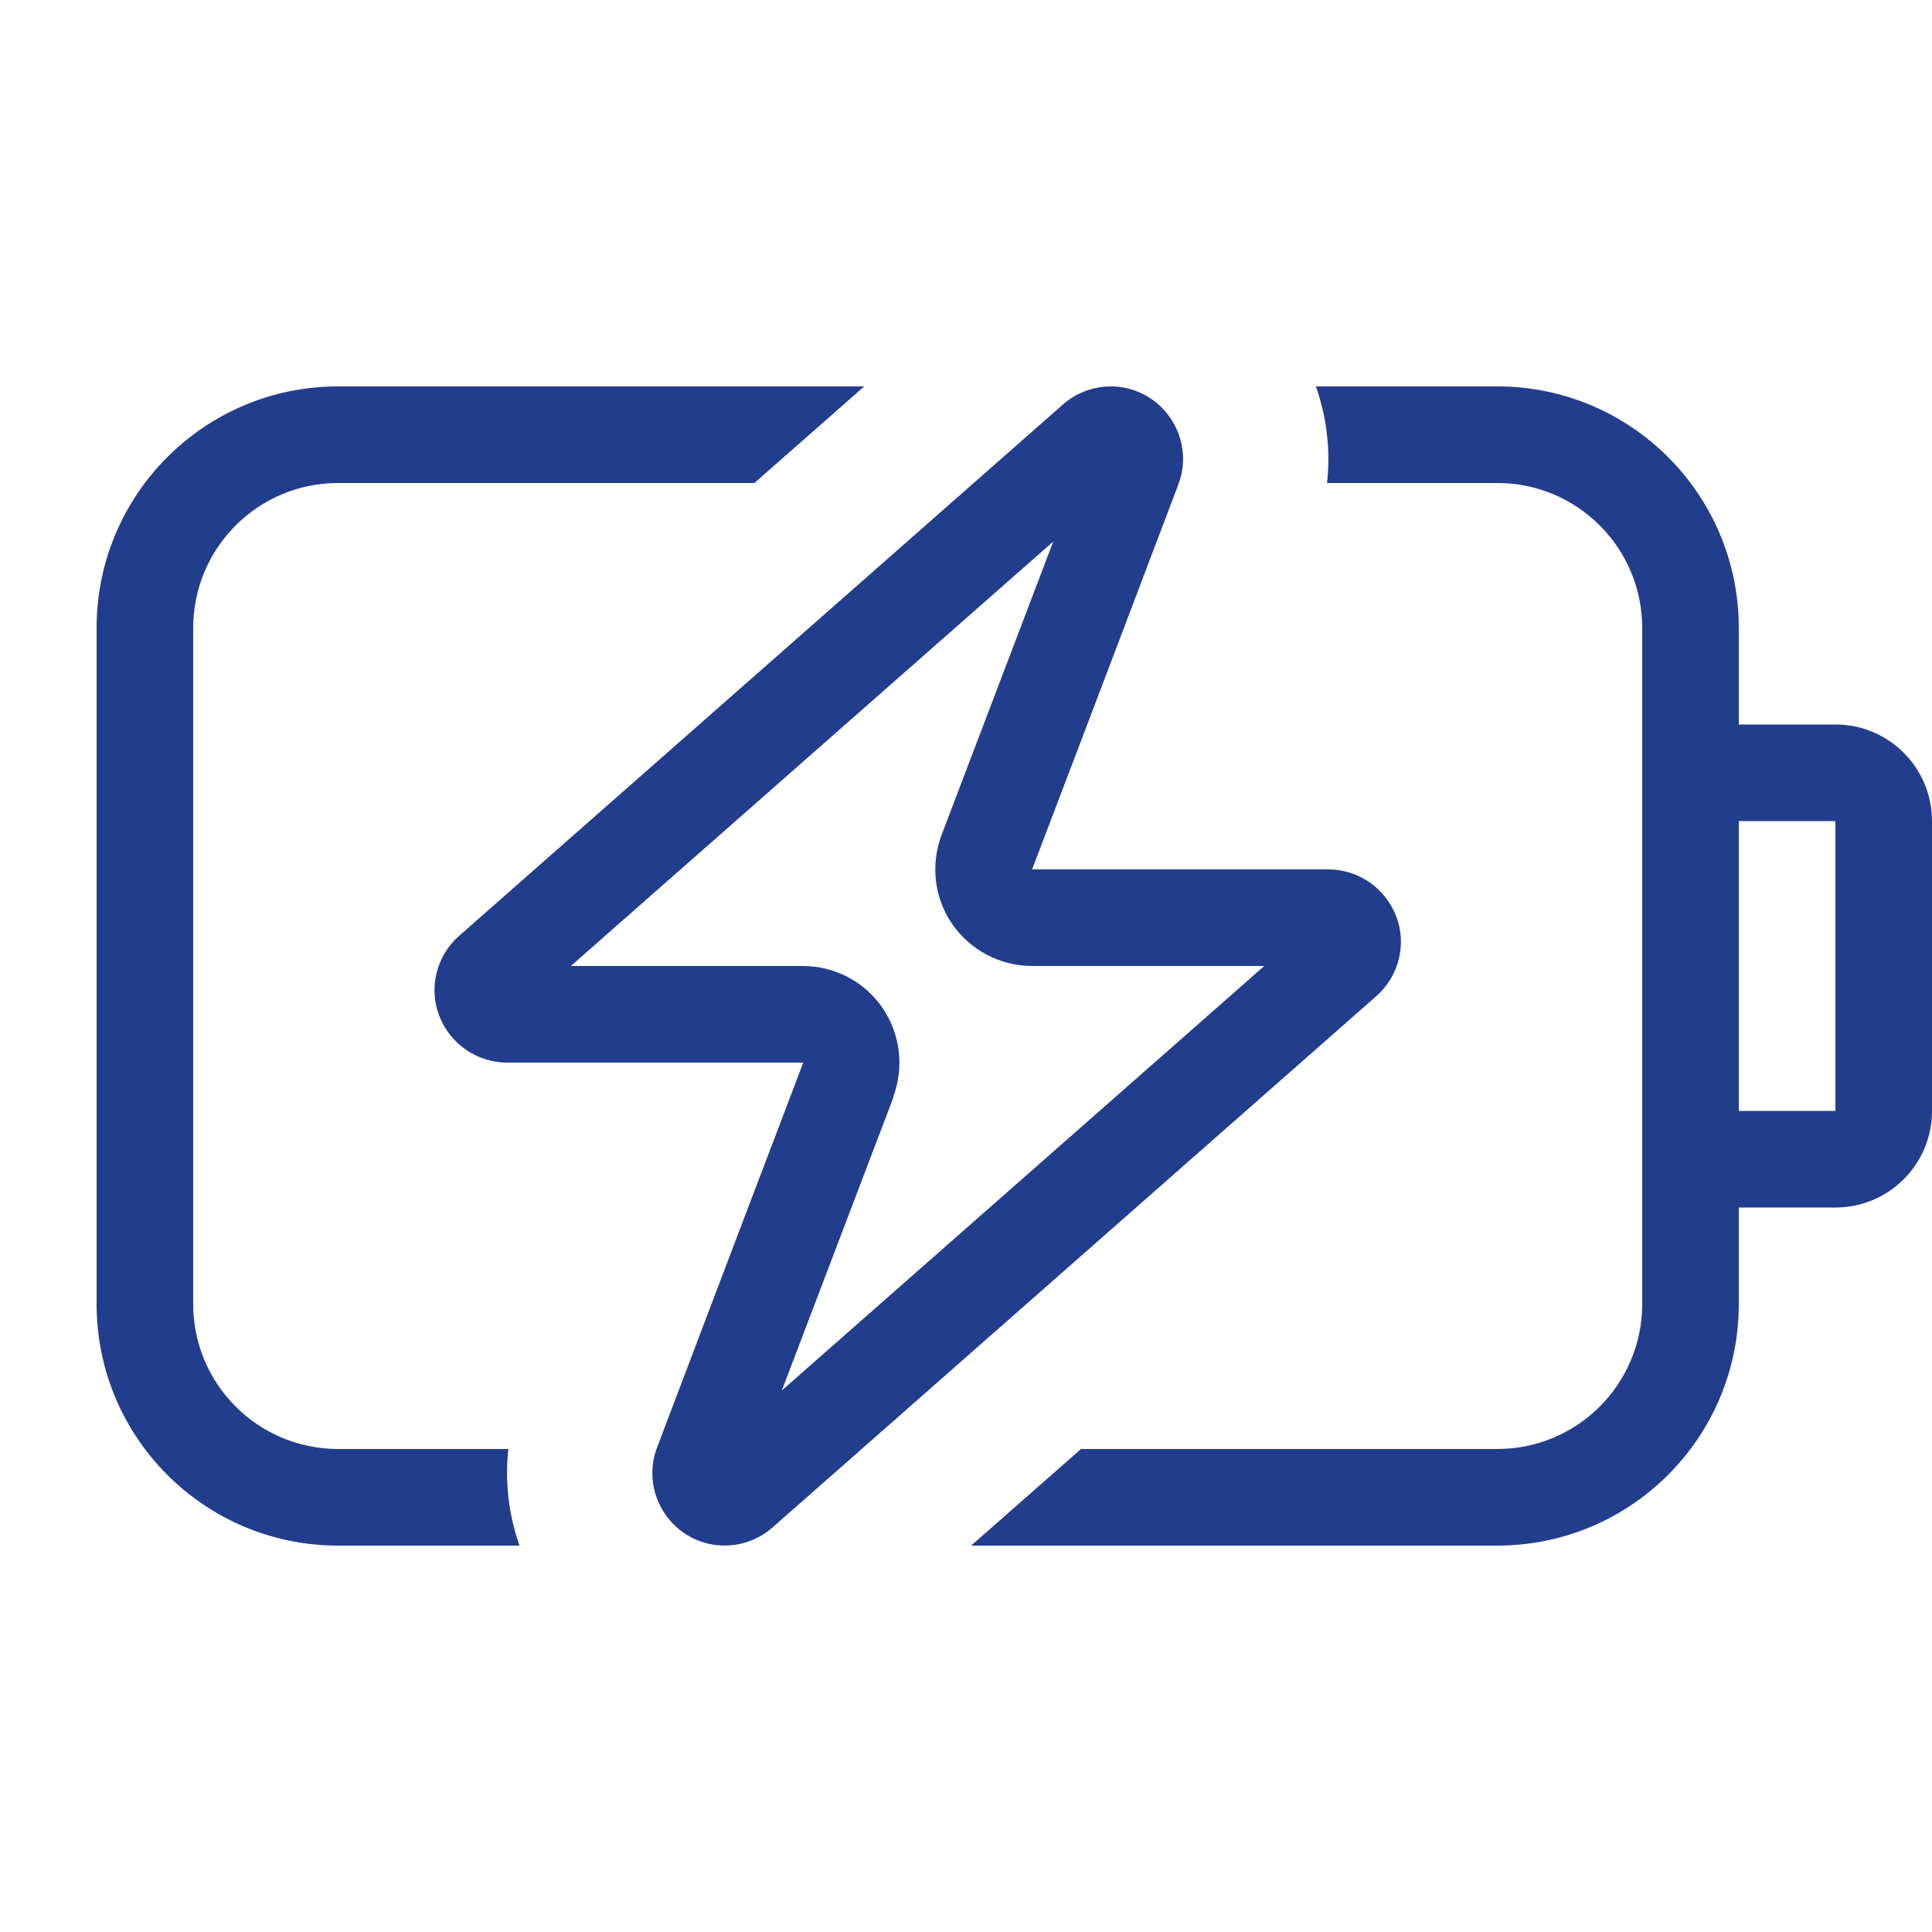 <svg xmlns="http://www.w3.org/2000/svg" viewBox="0 0 640 640"><!--!Font Awesome Pro 7.1.0 by @fontawesome - https://fontawesome.com License - https://fontawesome.com/license (Commercial License) Copyright 2025 Fonticons, Inc.--><path fill="#233d8d" d="M296 363.4L259 460.6L418.8 320L341.9 320C331.4 320 321.5 314.8 315.5 306.2C309.5 297.6 308.2 286.5 311.9 276.6L348.9 179.4L189.1 320L266 320C276.5 320 286.4 325.2 292.3 333.8C298.2 342.4 299.6 353.5 295.9 363.3zM440 288C450 288 458.9 294.2 462.5 303.5C466.1 312.8 463.4 323.4 455.9 330L255.9 506C247.6 513.3 235.4 514 226.4 507.7C217.4 501.4 213.7 489.7 217.7 479.4C245.8 405.2 262 362.8 266.1 352L168 352C158 352 149.1 345.8 145.5 336.5C141.9 327.2 144.6 316.6 152.1 310L352.1 134C360.4 126.7 372.6 126 381.6 132.3C390.6 138.6 394.3 150.3 390.3 160.6C362.2 234.8 346 277.2 341.9 288L440 288zM439.6 160C440.8 149.1 439.5 138.2 435.9 128L496 128C540.2 128 576 163.8 576 208L576 240L608 240C625.7 240 640 254.3 640 272L640 368C640 385.7 625.7 400 608 400L576 400L576 432C576 476.2 540.2 512 496 512L321.7 512L358.1 480L496 480C522.5 480 544 458.5 544 432L544 208C544 181.5 522.5 160 496 160L439.6 160zM112 512C67.8 512 32 476.2 32 432L32 208C32 163.8 67.8 128 112 128L286.3 128L249.9 160L112 160C85.5 160 64 181.5 64 208L64 432C64 458.5 85.5 480 112 480L168.4 480C167.2 490.9 168.5 501.8 172.1 512L112 512zM576 272L576 368L608 368L608 272L576 272z"/></svg>